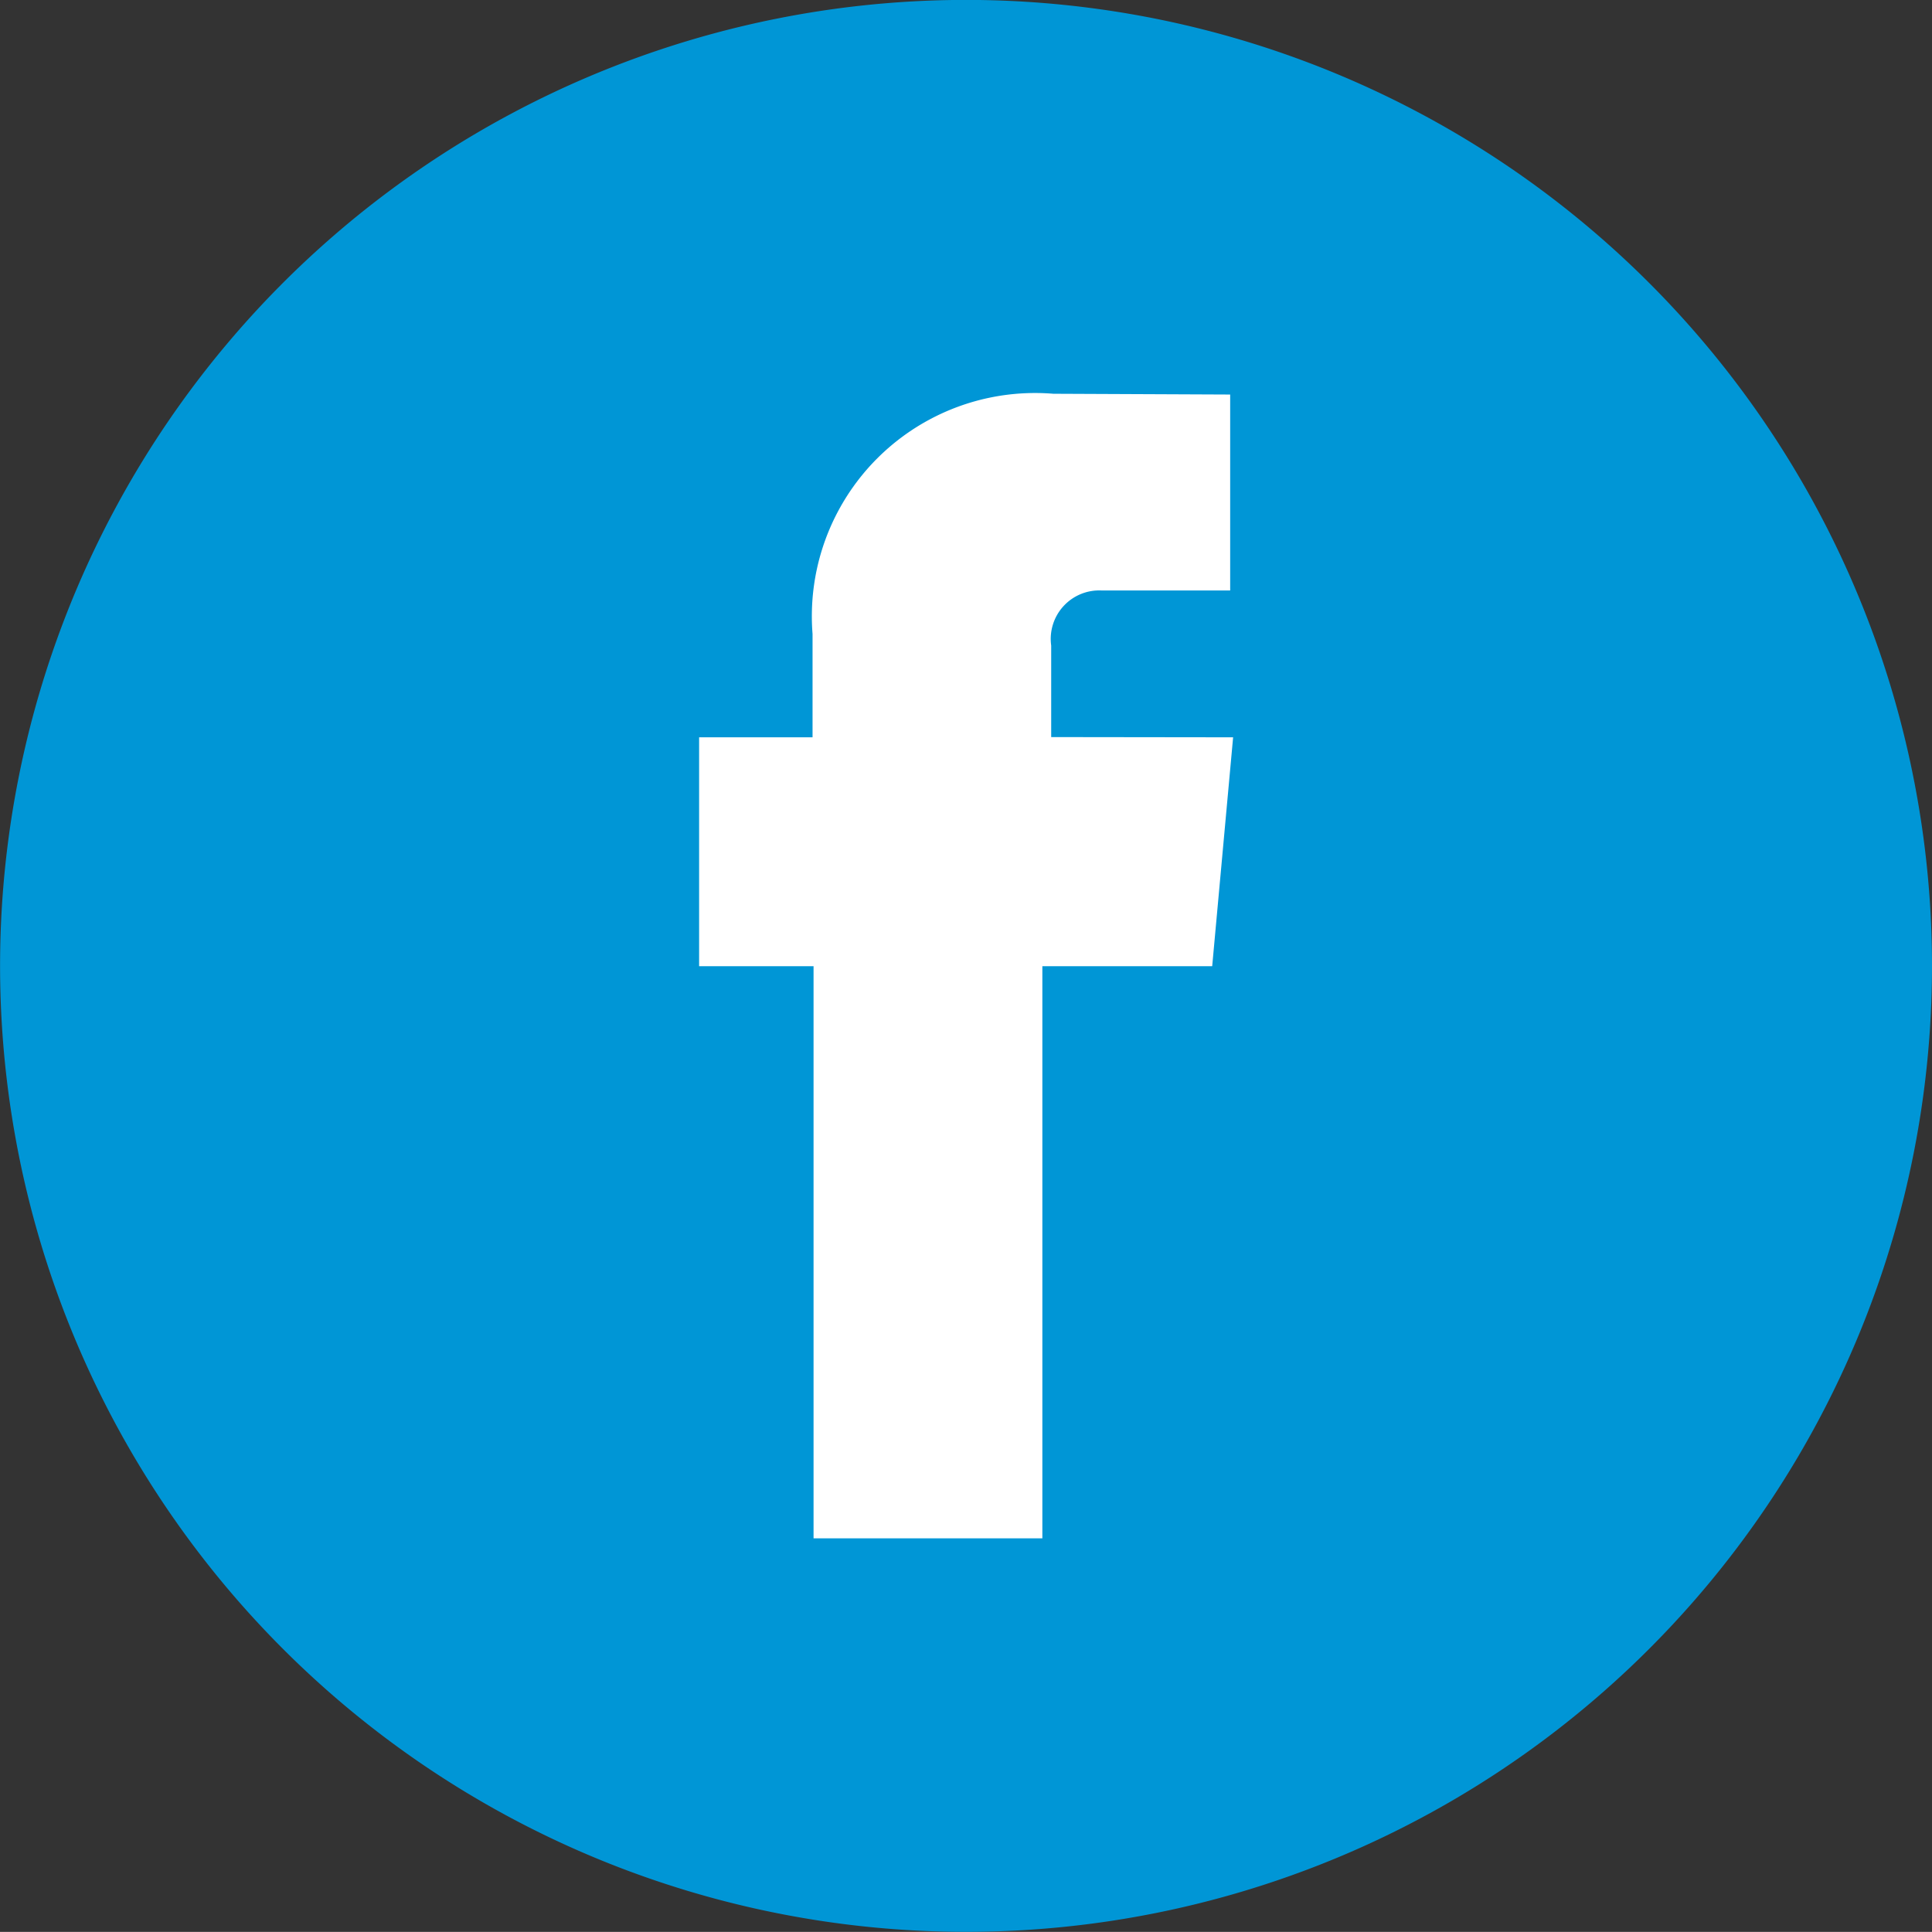 <svg id="Group_1218" data-name="Group 1218" xmlns="http://www.w3.org/2000/svg" width="24.935" height="24.934" viewBox="0 0 24.935 24.934">
  <rect x="0" y="0" width="24.935" height="24.934" fill="#333333" stroke="none"/>
  <path id="Path_9210" data-name="Path 9210" d="M138.527,201.733A12.467,12.467,0,1,0,126.059,214.2,12.466,12.466,0,0,0,138.527,201.733Z" transform="translate(-113.592 -189.267)" fill="#0096d6"/>
  <path id="Path_9211" data-name="Path 9211" d="M170.1,222.982V221.8a.626.626,0,0,1,.653-.71h1.657v-2.529l-2.282-.01a2.881,2.881,0,0,0-3.108,3.1v1.334h-1.464v2.954h1.477v7.384h2.953v-7.384h2.192l.27-2.954Z" transform="translate(-156.533 -213.469)" fill="#fff"/>
</svg>
